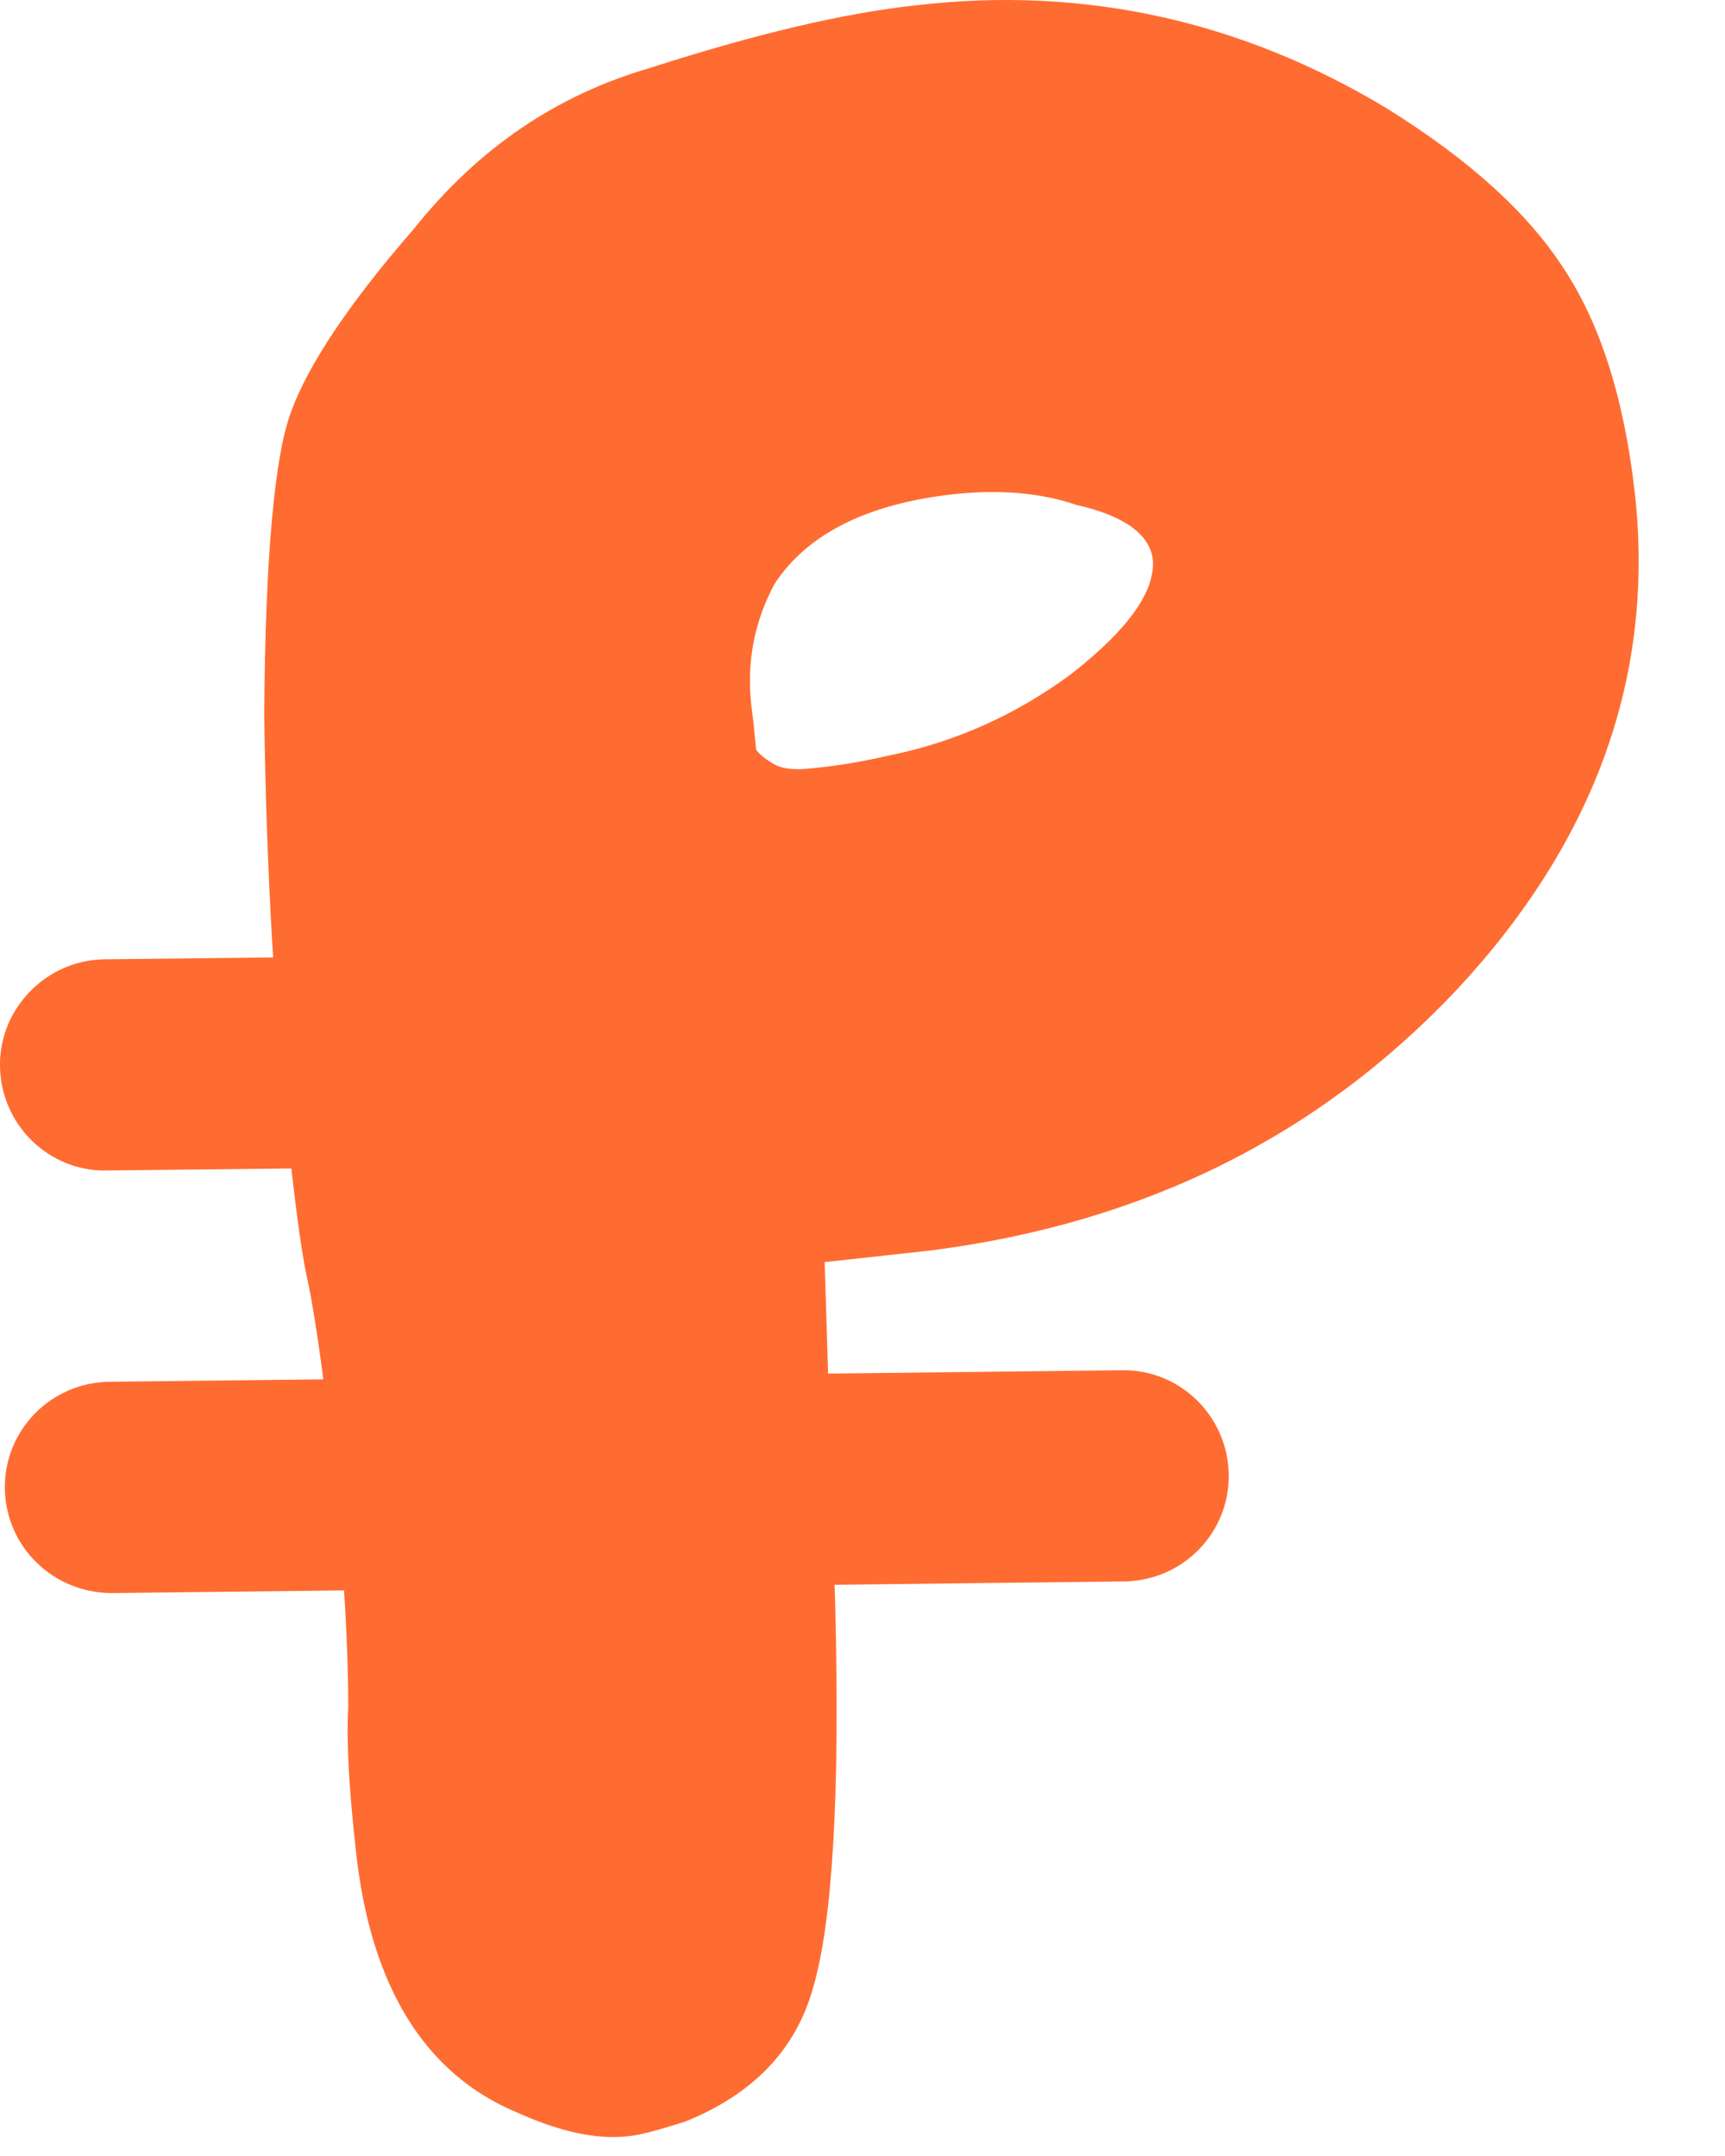 <?xml version="1.0" encoding="UTF-8"?> <svg xmlns="http://www.w3.org/2000/svg" width="16" height="20" viewBox="0 0 16 20" fill="none"><path d="M9.984 4.684C9.644 4.567 9.259 4.54 8.839 4.585C8.043 4.675 7.488 4.952 7.184 5.417C6.996 5.766 6.924 6.142 6.969 6.545C6.996 6.742 7.005 6.885 7.014 6.957C7.05 7.001 7.103 7.046 7.184 7.091C7.264 7.136 7.381 7.144 7.533 7.127C7.81 7.1 8.043 7.055 8.239 7.01C8.857 6.885 9.42 6.634 9.939 6.25C10.476 5.829 10.726 5.471 10.691 5.176C10.655 4.952 10.422 4.782 9.984 4.684ZM6.03 0.63C7.005 0.316 7.828 0.12 8.508 0.048C10.055 -0.131 11.514 0.191 12.864 1.006C13.625 1.48 14.171 1.972 14.51 2.5C14.85 3.019 15.065 3.708 15.163 4.567C15.351 6.25 14.806 7.789 13.517 9.176C12.229 10.545 10.601 11.35 8.624 11.601L7.649 11.708L7.747 14.903C7.792 16.657 7.721 17.829 7.542 18.438C7.381 19.02 6.978 19.431 6.352 19.682C6.101 19.762 5.931 19.807 5.833 19.816C5.529 19.852 5.18 19.771 4.786 19.592C3.936 19.234 3.435 18.42 3.301 17.167C3.239 16.612 3.212 16.174 3.23 15.843C3.23 15.181 3.176 14.339 3.06 13.31C2.988 12.657 2.917 12.192 2.863 11.923C2.809 11.699 2.756 11.315 2.693 10.76C2.55 9.453 2.469 8.075 2.451 6.625C2.46 5.149 2.55 4.209 2.702 3.815C2.854 3.395 3.23 2.822 3.838 2.124C4.446 1.363 5.171 0.88 6.03 0.63Z" fill="#FF6C31"></path><path d="M0 9.892C-0.009 9.355 0.43 8.907 0.966 8.899L7.425 8.827L7.443 10.787L0.984 10.858C0.456 10.867 0.009 10.438 0 9.892Z" fill="#FF6C31"></path><path d="M0.045 13.811C0.036 13.274 0.465 12.827 1.011 12.818L10.404 12.711C10.95 12.702 11.388 13.14 11.397 13.677C11.406 14.214 10.977 14.661 10.431 14.67L1.038 14.778C0.492 14.778 0.054 14.348 0.045 13.811Z" fill="#FF6C31"></path></svg> 